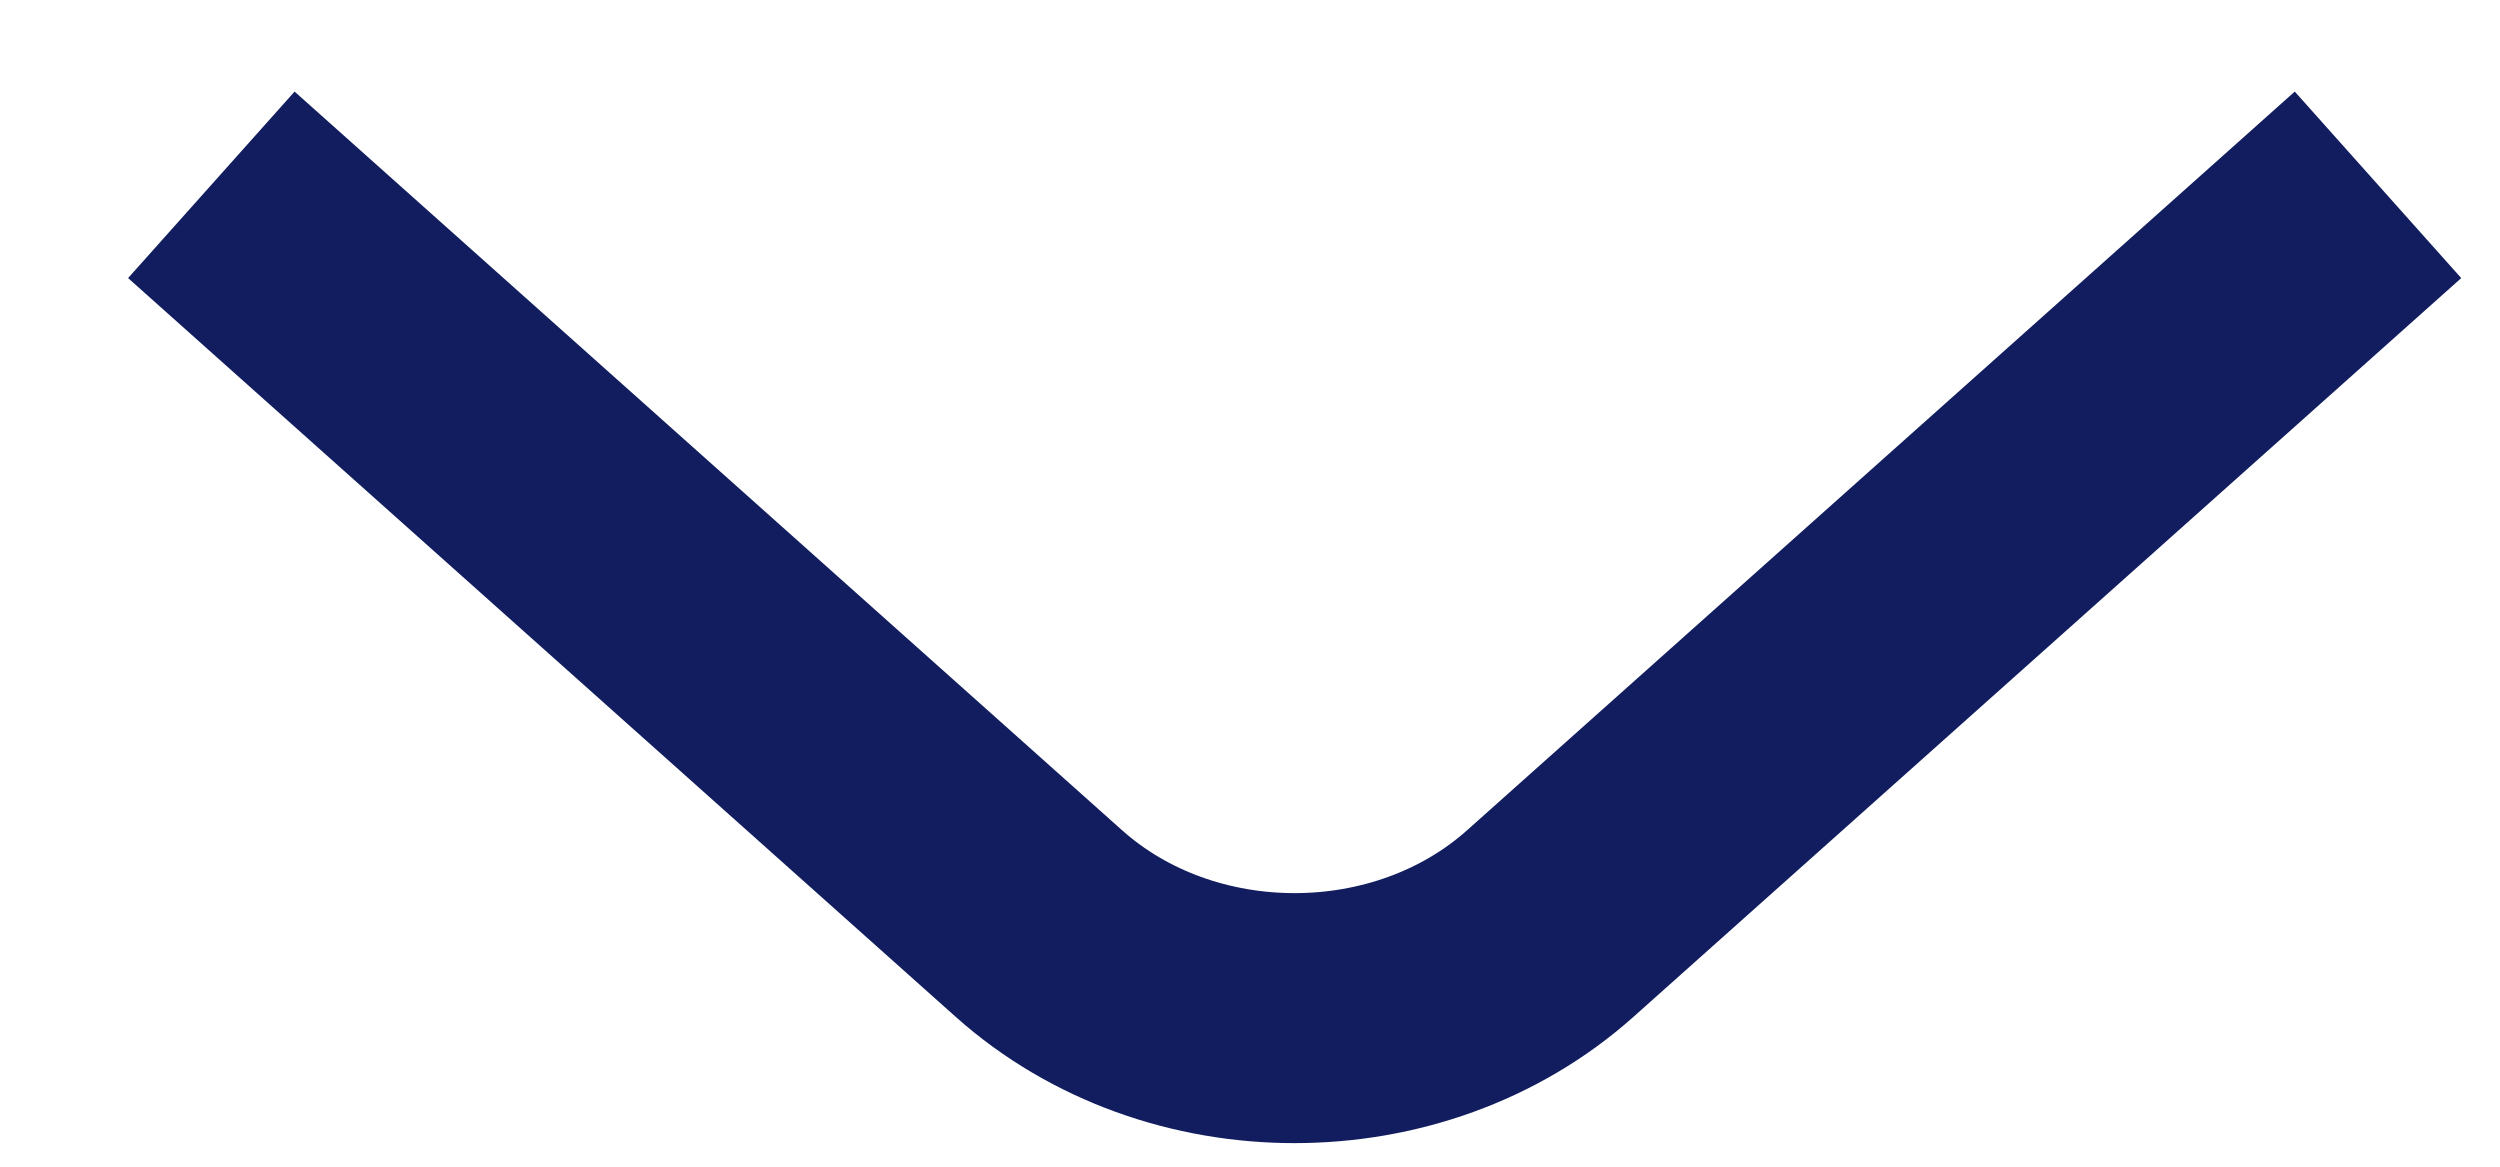 <svg width="15" height="7" viewBox="0 0 15 7" fill="none" xmlns="http://www.w3.org/2000/svg">
<path d="M14.268 1.109L9.302 5.541C8.454 6.298 7.081 6.298 6.233 5.541L1.268 1.109" stroke="#111D5E" stroke-width="1.5" stroke-miterlimit="10"/>
</svg>
